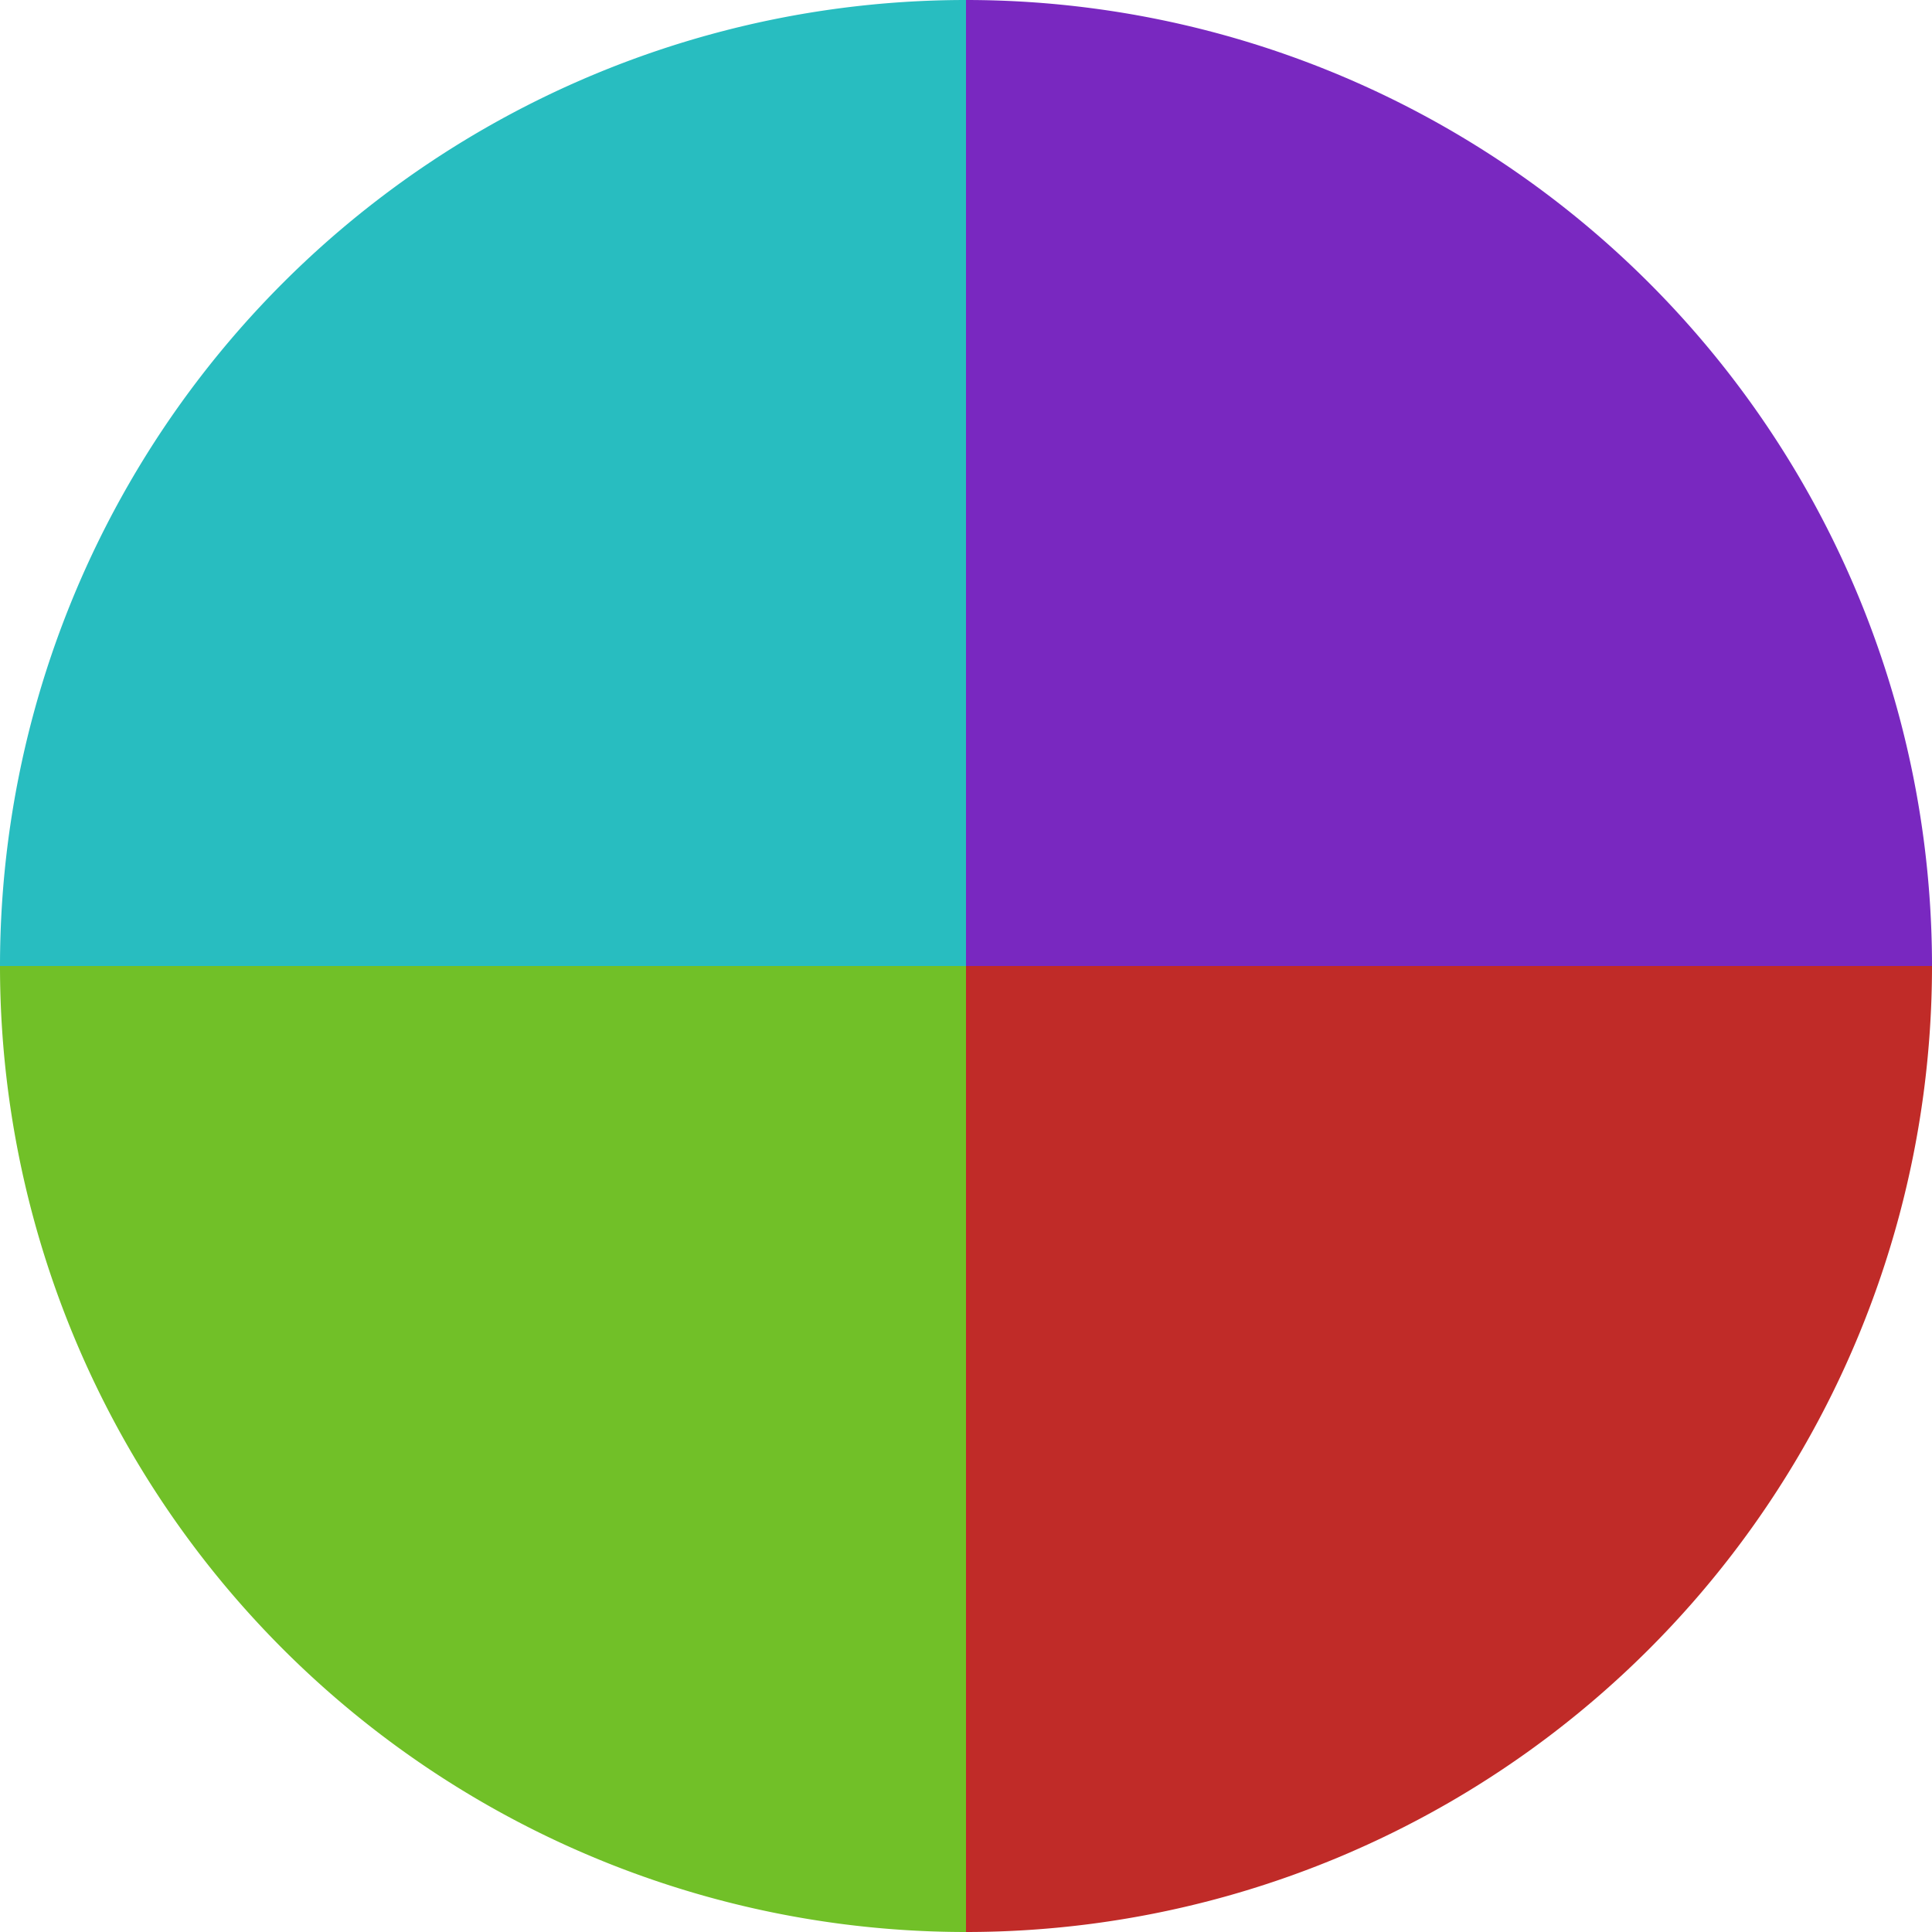 <?xml version="1.0" standalone="no"?>
<svg width="500" height="500" viewBox="-1 -1 2 2" xmlns="http://www.w3.org/2000/svg">
        <path d="M 0 -1 
             A 1,1 0 0,1 1 0             L 0,0
             z" fill="#7928c0" />
            <path d="M 1 0 
             A 1,1 0 0,1 0 1             L 0,0
             z" fill="#c02b28" />
            <path d="M 0 1 
             A 1,1 0 0,1 -1 0             L 0,0
             z" fill="#71c028" />
            <path d="M -1 0 
             A 1,1 0 0,1 -0 -1             L 0,0
             z" fill="#28bdc0" />
    </svg>
